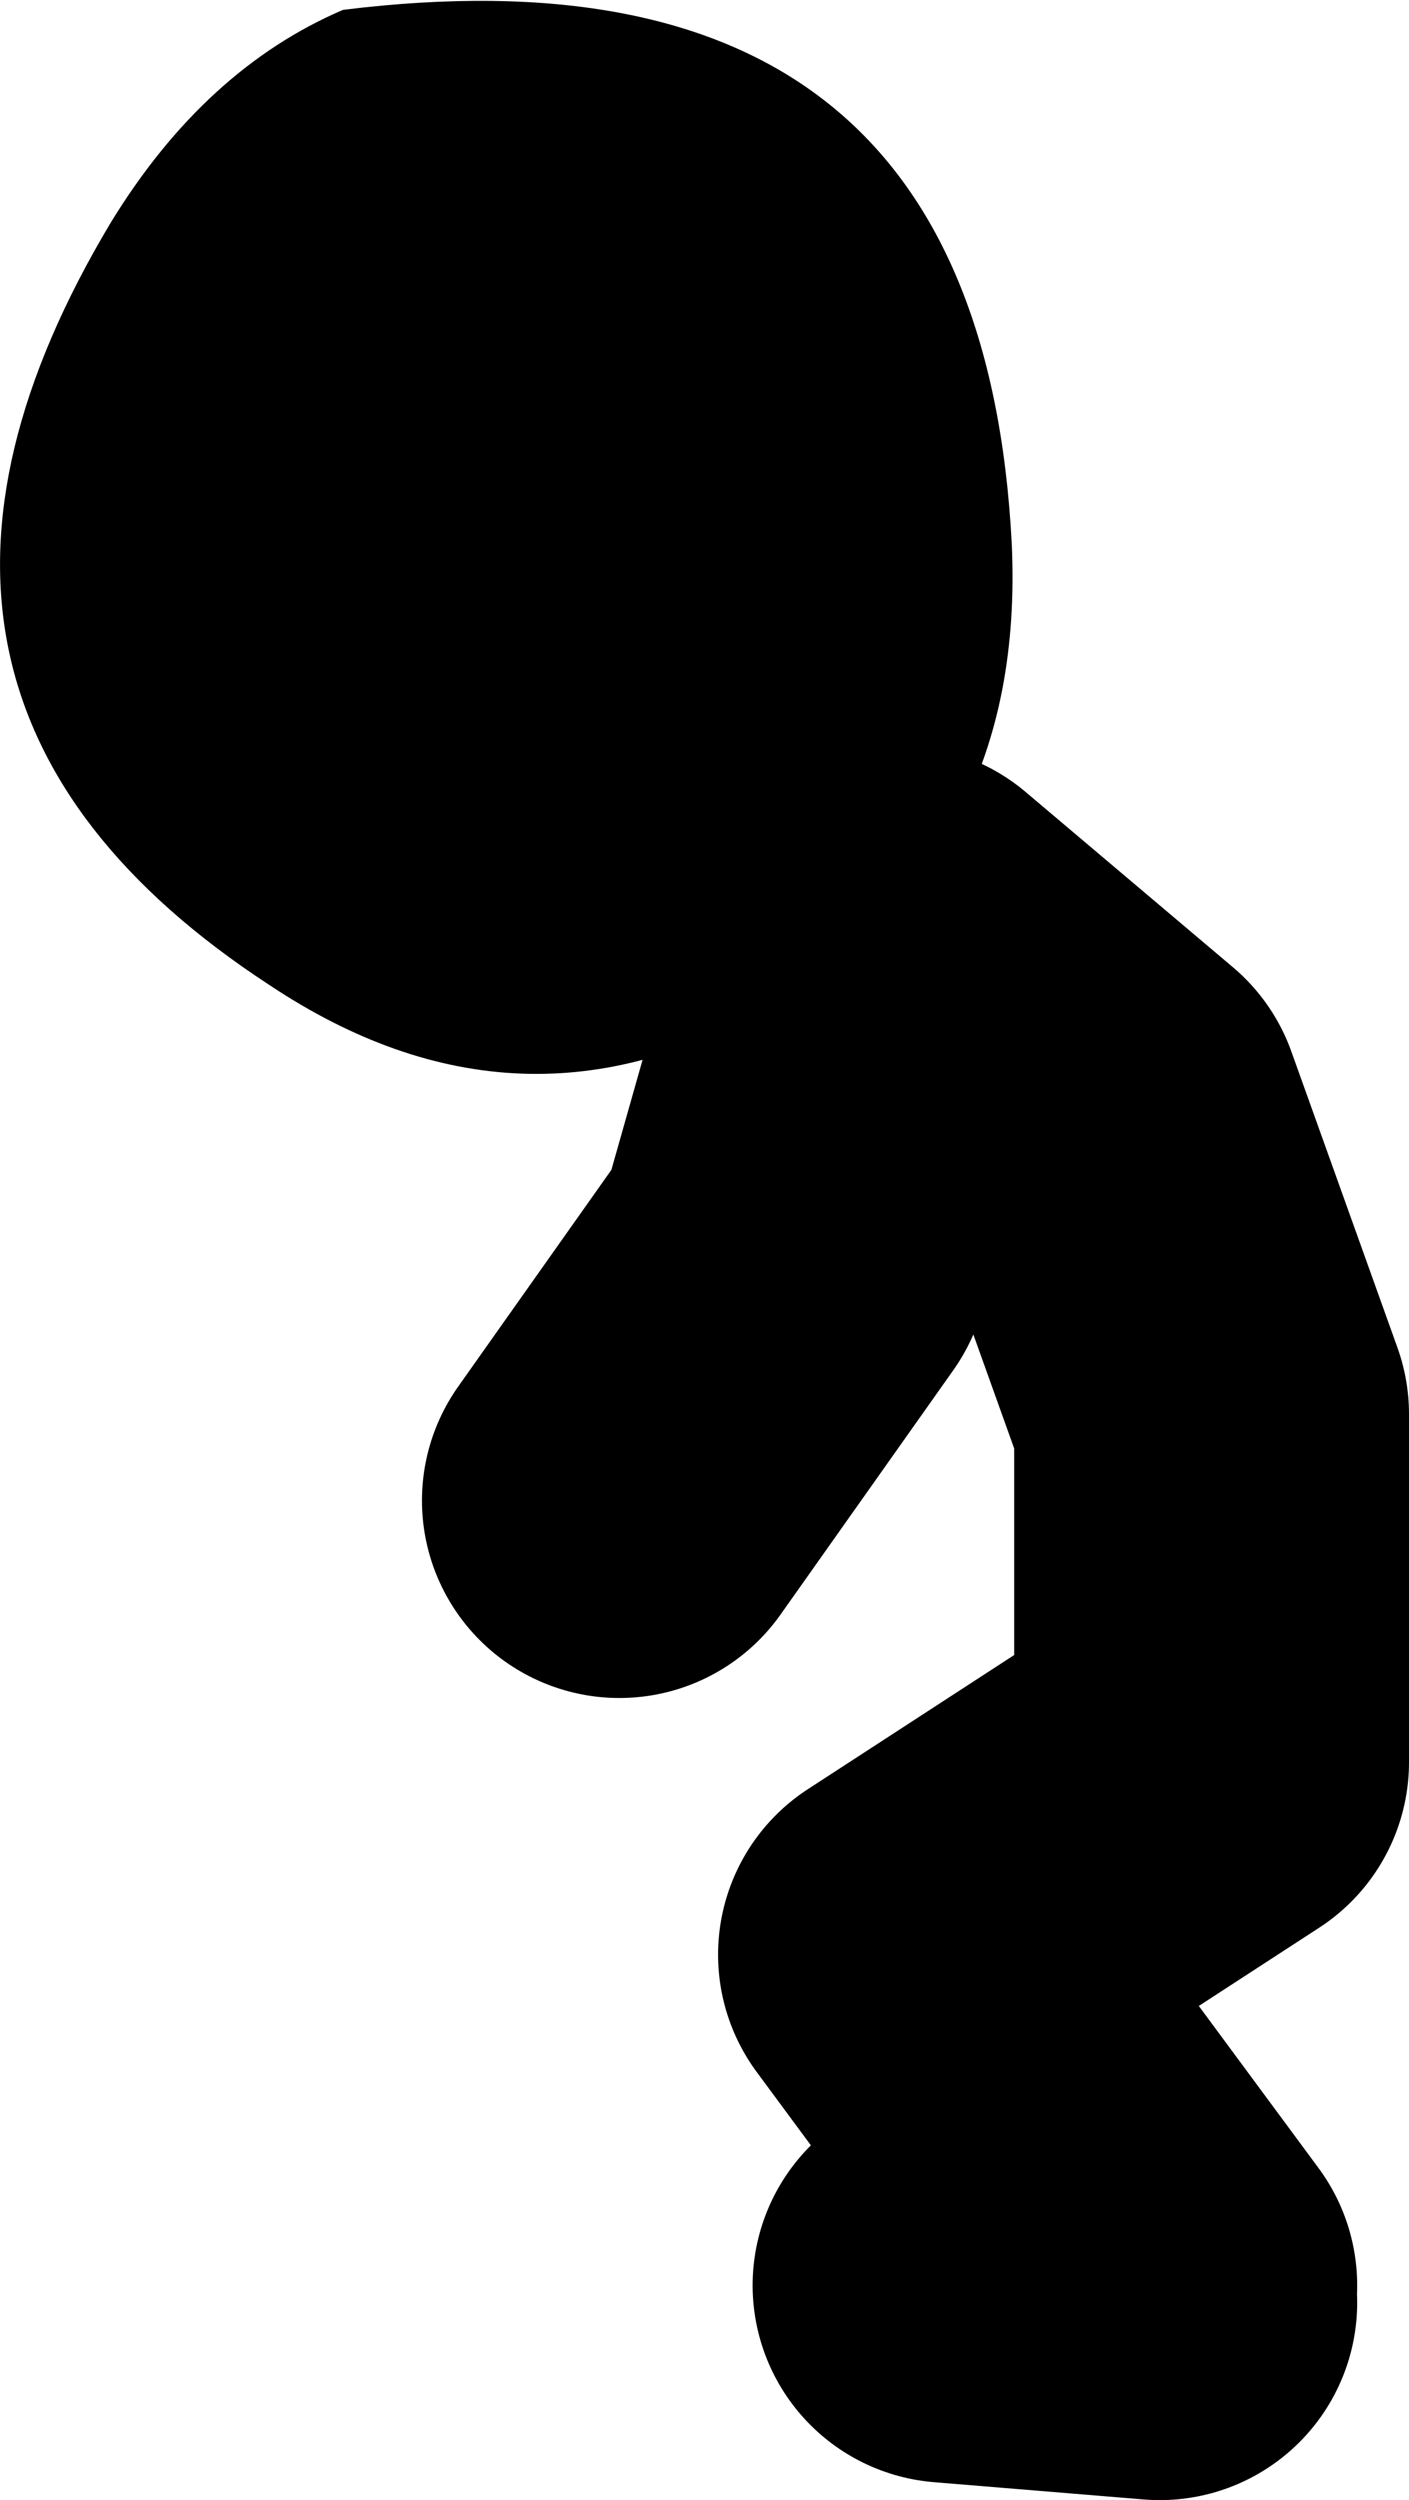 <?xml version="1.0" encoding="UTF-8" standalone="no"?>
<svg xmlns:xlink="http://www.w3.org/1999/xlink" height="50.65px" width="28.55px" xmlns="http://www.w3.org/2000/svg">
  <g transform="matrix(1.0, 0.0, 0.0, 1.0, 295.95, -40.1)">
    <path d="M-278.1 59.2 L-279.9 65.55 -283.4 70.5 M-272.45 86.4 L-277.4 79.7 -271.4 75.8 -271.4 68.75 -273.55 62.75 -277.75 59.2 M-276.7 86.4 L-272.45 86.75" fill="none" stroke="#000000" stroke-linecap="round" stroke-linejoin="round" stroke-width="8.0"/>
    <path d="M-289.0 40.3 Q-276.1 38.7 -275.45 51.1 -275.15 57.45 -280.3 60.45 -285.4 63.45 -290.5 60.05 -299.45 54.2 -293.7 44.6 -291.8 41.5 -289.0 40.3" fill="#000000" fill-rule="evenodd" stroke="none"/>
  </g>
</svg>
